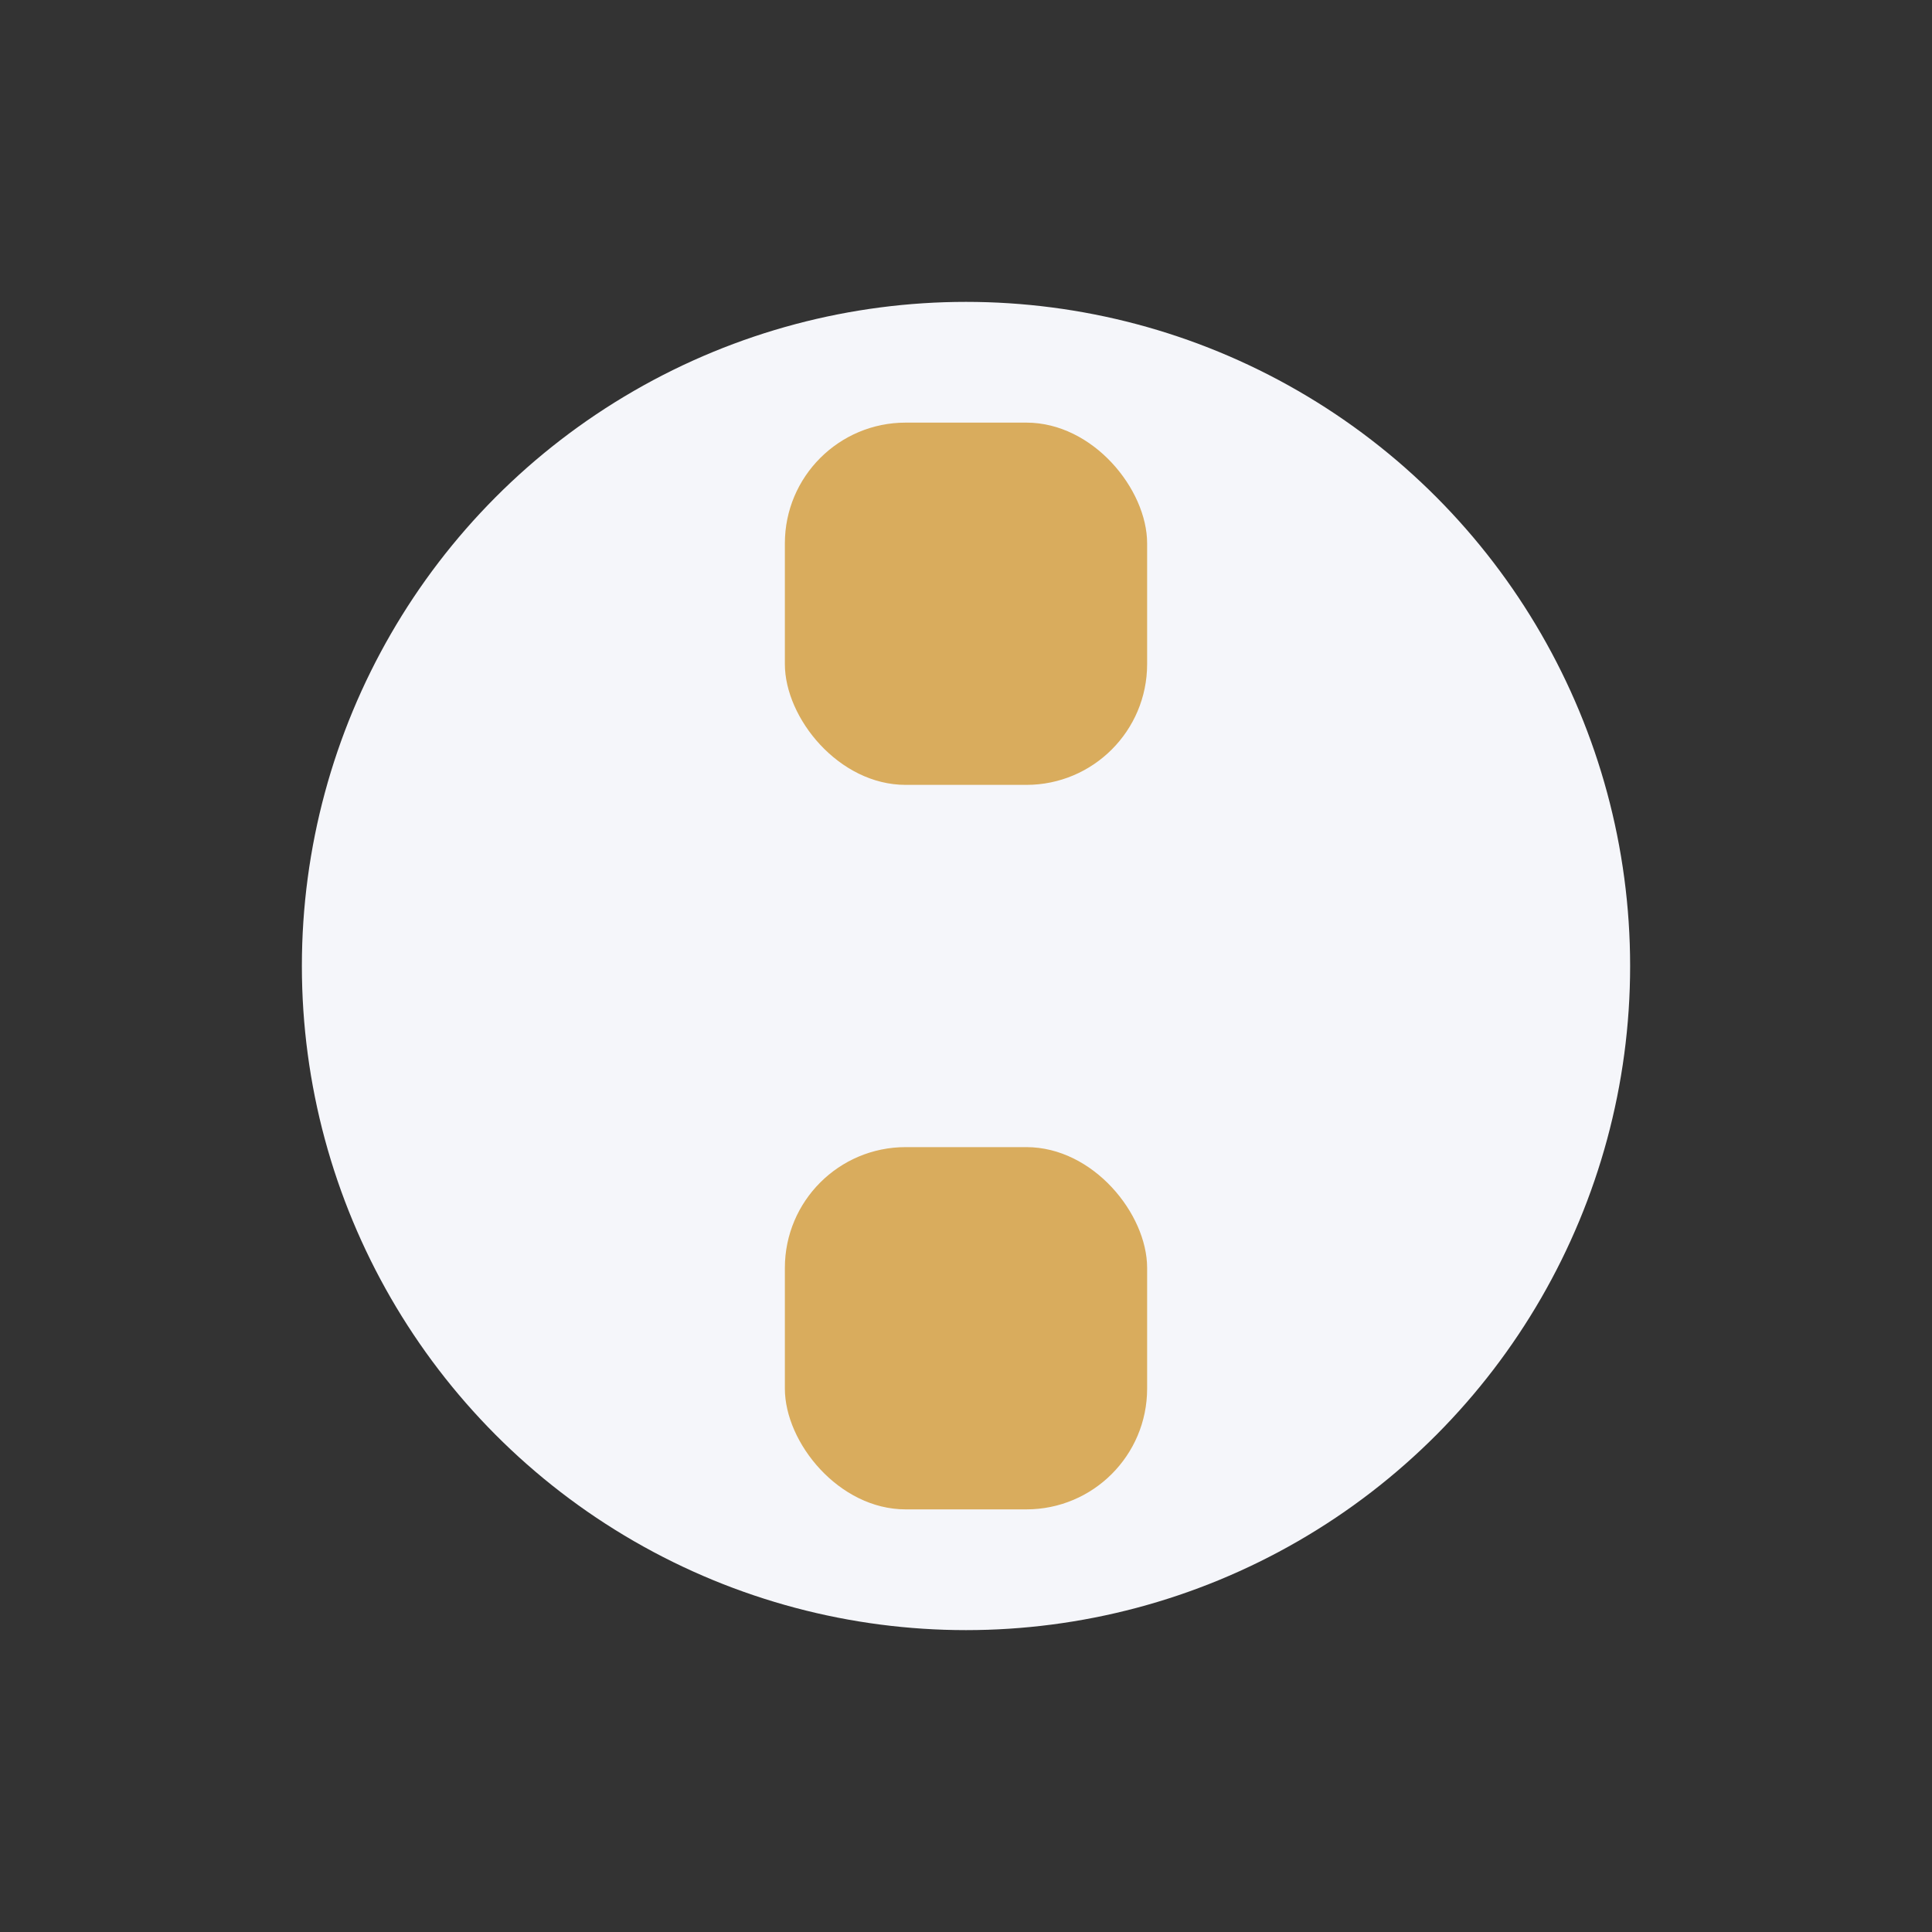<?xml version="1.0" encoding="UTF-8"?>
<svg xmlns="http://www.w3.org/2000/svg" width="32" height="32" viewBox="0 0 32 32"><rect x="0" y="0" width="32" height="32" fill="#333333" stroke="none"/><circle cx="16" cy="16" r="11" fill="#F5F6FA"/><rect x="13" y="7" width="6" height="6" rx="2" fill="#D9AC5D"/><rect x="13" y="19" width="6" height="6" rx="2" fill="#D9AC5D"/></svg>